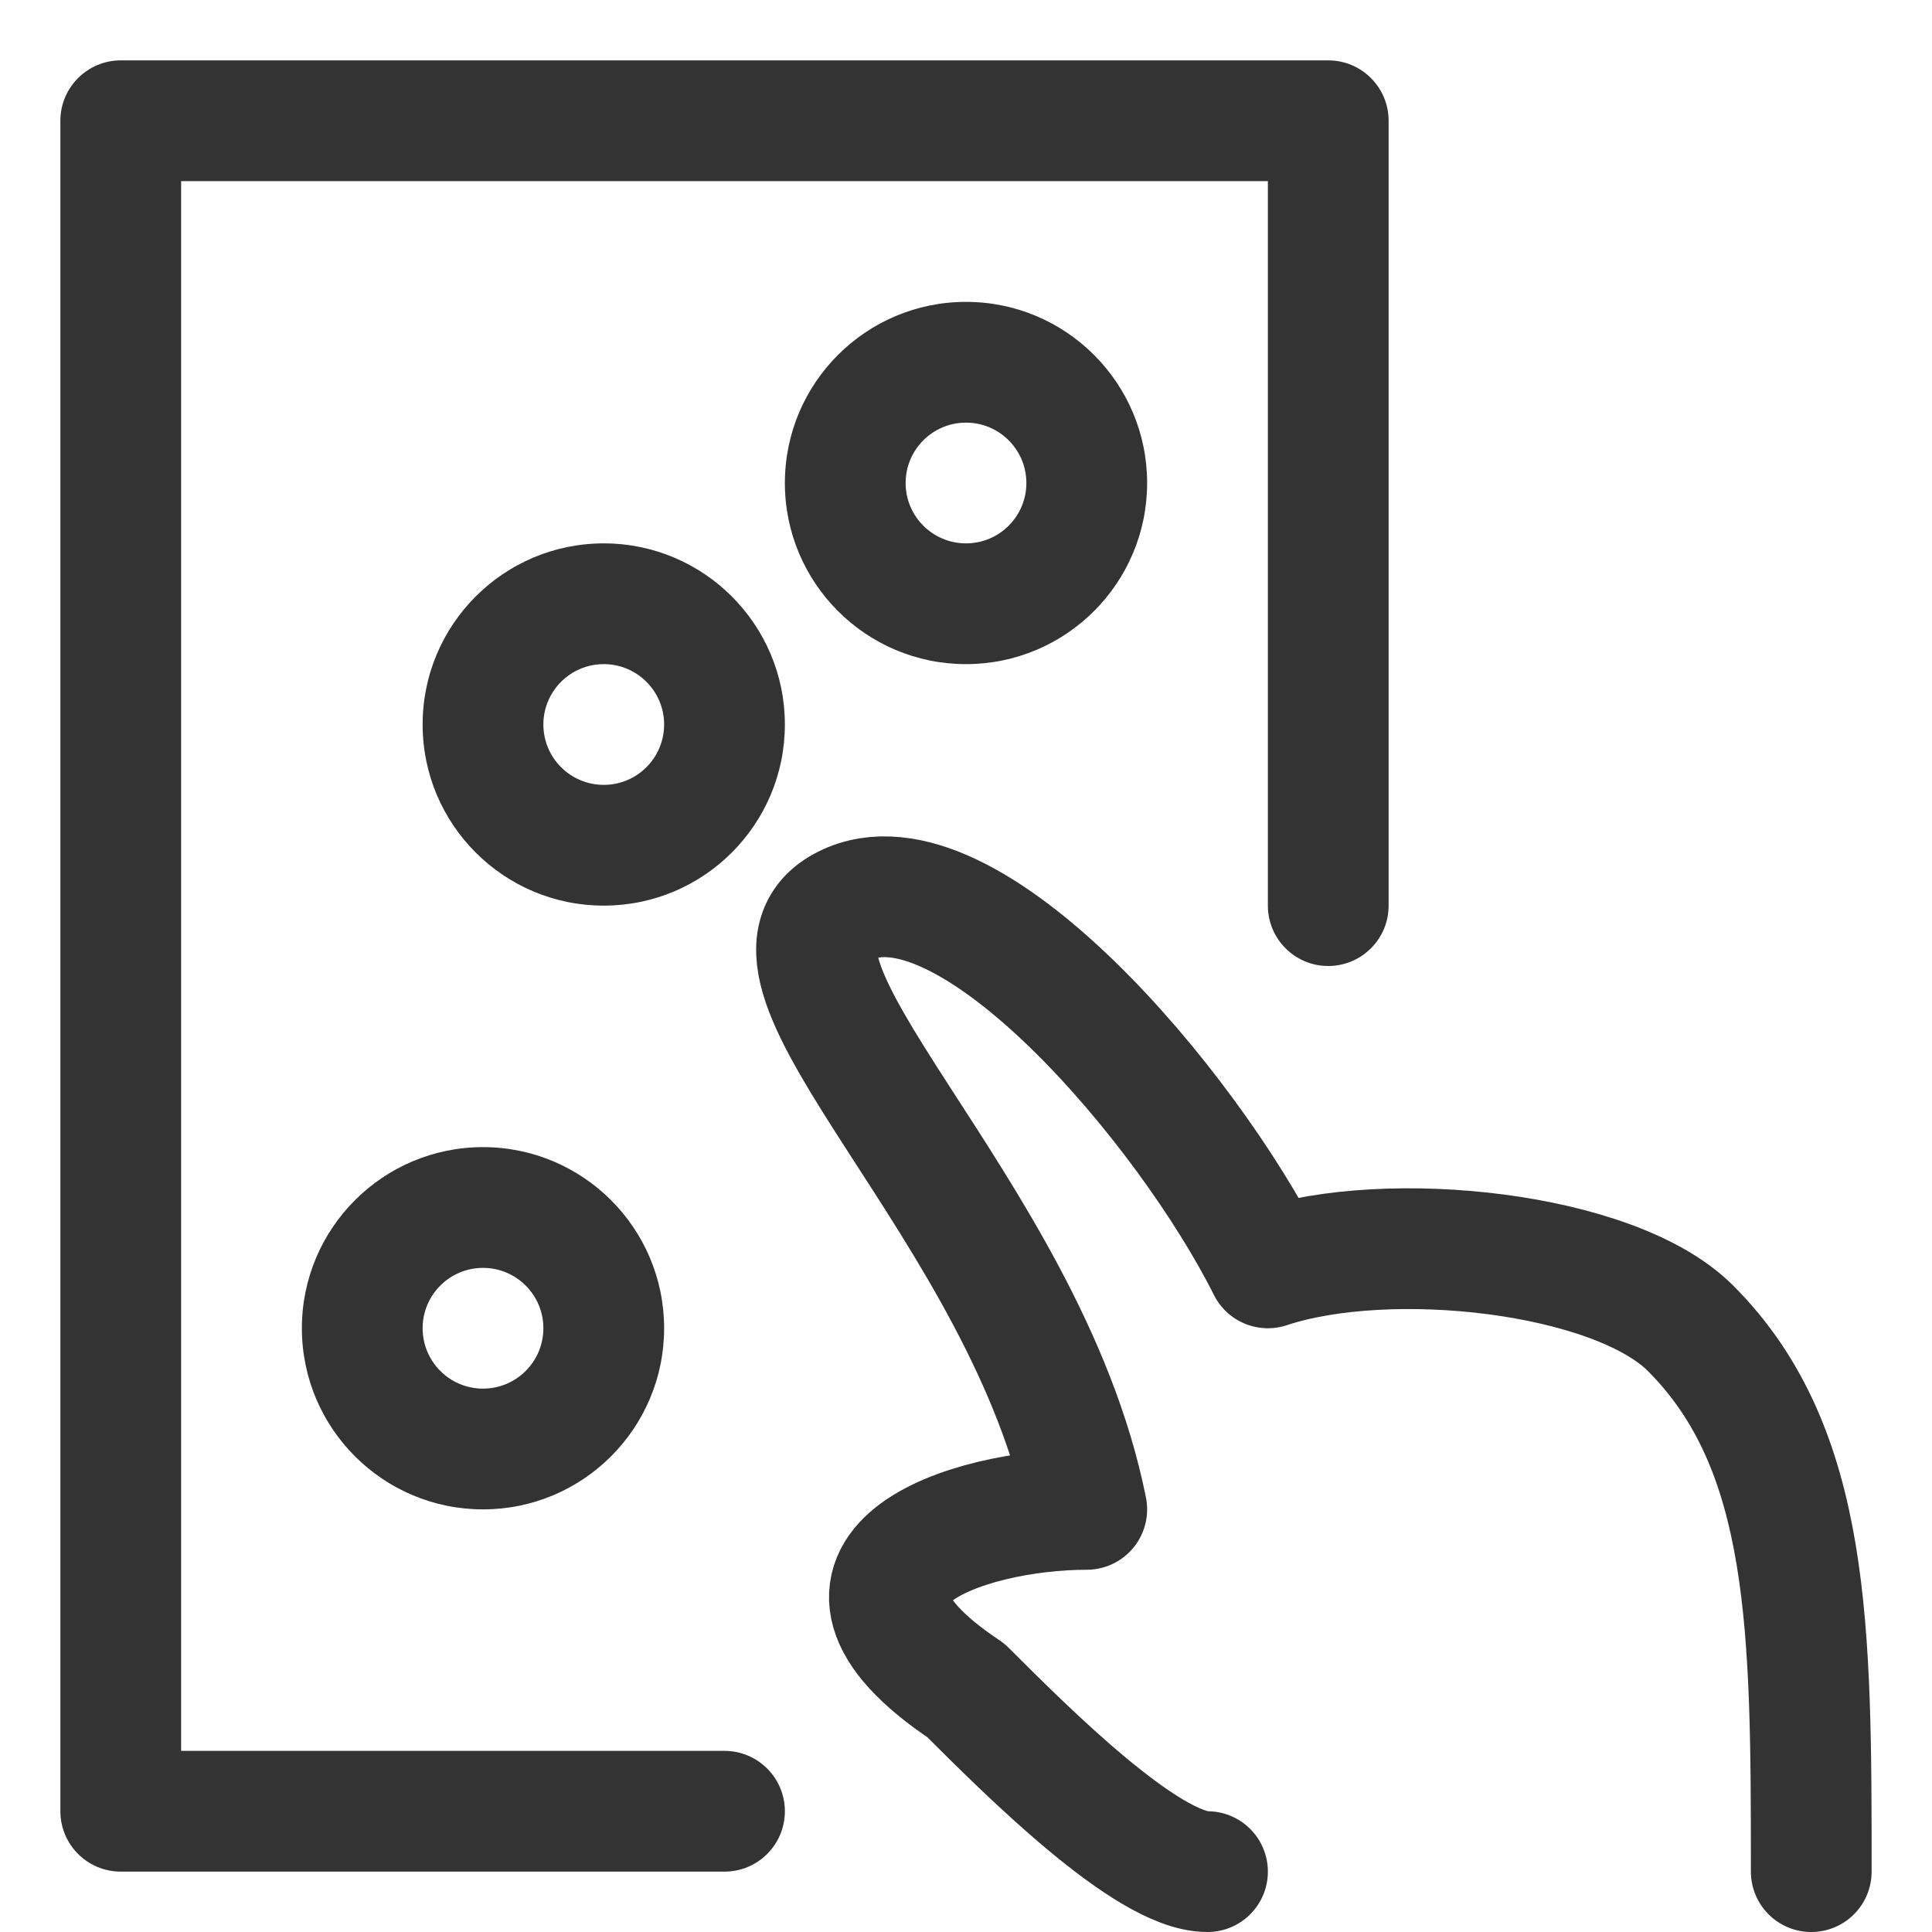 <svg width="16" height="16" viewBox="0 0 16 16" fill="none" xmlns="http://www.w3.org/2000/svg">
<g id="chord-finger" clip-path="url(#clip0_3_697)">
<path id="Vector" d="M1 1V0.5C0.724 0.5 0.5 0.724 0.5 1H1ZM11 1H11.5C11.5 0.724 11.276 0.5 11 0.5V1ZM1 15H0.5C0.5 15.276 0.724 15.5 1 15.5V15ZM10.5 7.5C10.5 7.776 10.724 8 11 8C11.276 8 11.5 7.776 11.5 7.5H10.5ZM6 15.5C6.276 15.5 6.5 15.276 6.5 15C6.5 14.724 6.276 14.5 6 14.5V15.5ZM1 1.5H11V0.5H1V1.5ZM1.5 15V1H0.5V15H1.5ZM4.5 11C4.5 11.276 4.276 11.5 4 11.5V12.5C4.828 12.5 5.5 11.828 5.5 11H4.5ZM4 11.5C3.724 11.5 3.5 11.276 3.5 11H2.5C2.5 11.828 3.172 12.5 4 12.5V11.5ZM3.5 11C3.5 10.724 3.724 10.5 4 10.5V9.5C3.172 9.5 2.5 10.172 2.5 11H3.5ZM4 10.5C4.276 10.5 4.5 10.724 4.5 11H5.5C5.5 10.172 4.828 9.5 4 9.5V10.5ZM5.5 6C5.5 6.276 5.276 6.5 5 6.5V7.5C5.828 7.5 6.5 6.828 6.5 6H5.5ZM5 6.5C4.724 6.5 4.5 6.276 4.5 6H3.5C3.5 6.828 4.172 7.5 5 7.5V6.5ZM4.5 6C4.5 5.724 4.724 5.5 5 5.5V4.5C4.172 4.5 3.5 5.172 3.5 6H4.5ZM5 5.5C5.276 5.5 5.5 5.724 5.5 6H6.5C6.5 5.172 5.828 4.5 5 4.5V5.5ZM8.5 4C8.5 4.276 8.276 4.5 8 4.5V5.5C8.828 5.5 9.5 4.828 9.5 4H8.5ZM8 4.5C7.724 4.5 7.5 4.276 7.5 4H6.5C6.5 4.828 7.172 5.5 8 5.5V4.5ZM7.5 4C7.5 3.724 7.724 3.5 8 3.5V2.5C7.172 2.5 6.5 3.172 6.5 4H7.5ZM8 3.5C8.276 3.5 8.5 3.724 8.5 4H9.5C9.5 3.172 8.828 2.5 8 2.5V3.5ZM10.5 1V7.5H11.5V1H10.5ZM6 14.5H1V15.5H6V14.5Z" fill="#333333"/>
<path id="finger" d="M15 15.5C15 13.5 15 12 14 11C13.368 10.368 11.5 10.167 10.5 10.5C9.833 9.167 8 7 7 7.5C5.988 8.006 8.5 10 9 12.5C8 12.5 6.5 13 8 14C8.5 14.5 9.5 15.5 10 15.5" stroke="#333333" stroke-linecap="round" stroke-linejoin="round"/>
</g>
<defs>
<clipPath id="clip0_3_697">
<rect width="16" height="16" fill="white"/>
</clipPath>
</defs>
</svg>

